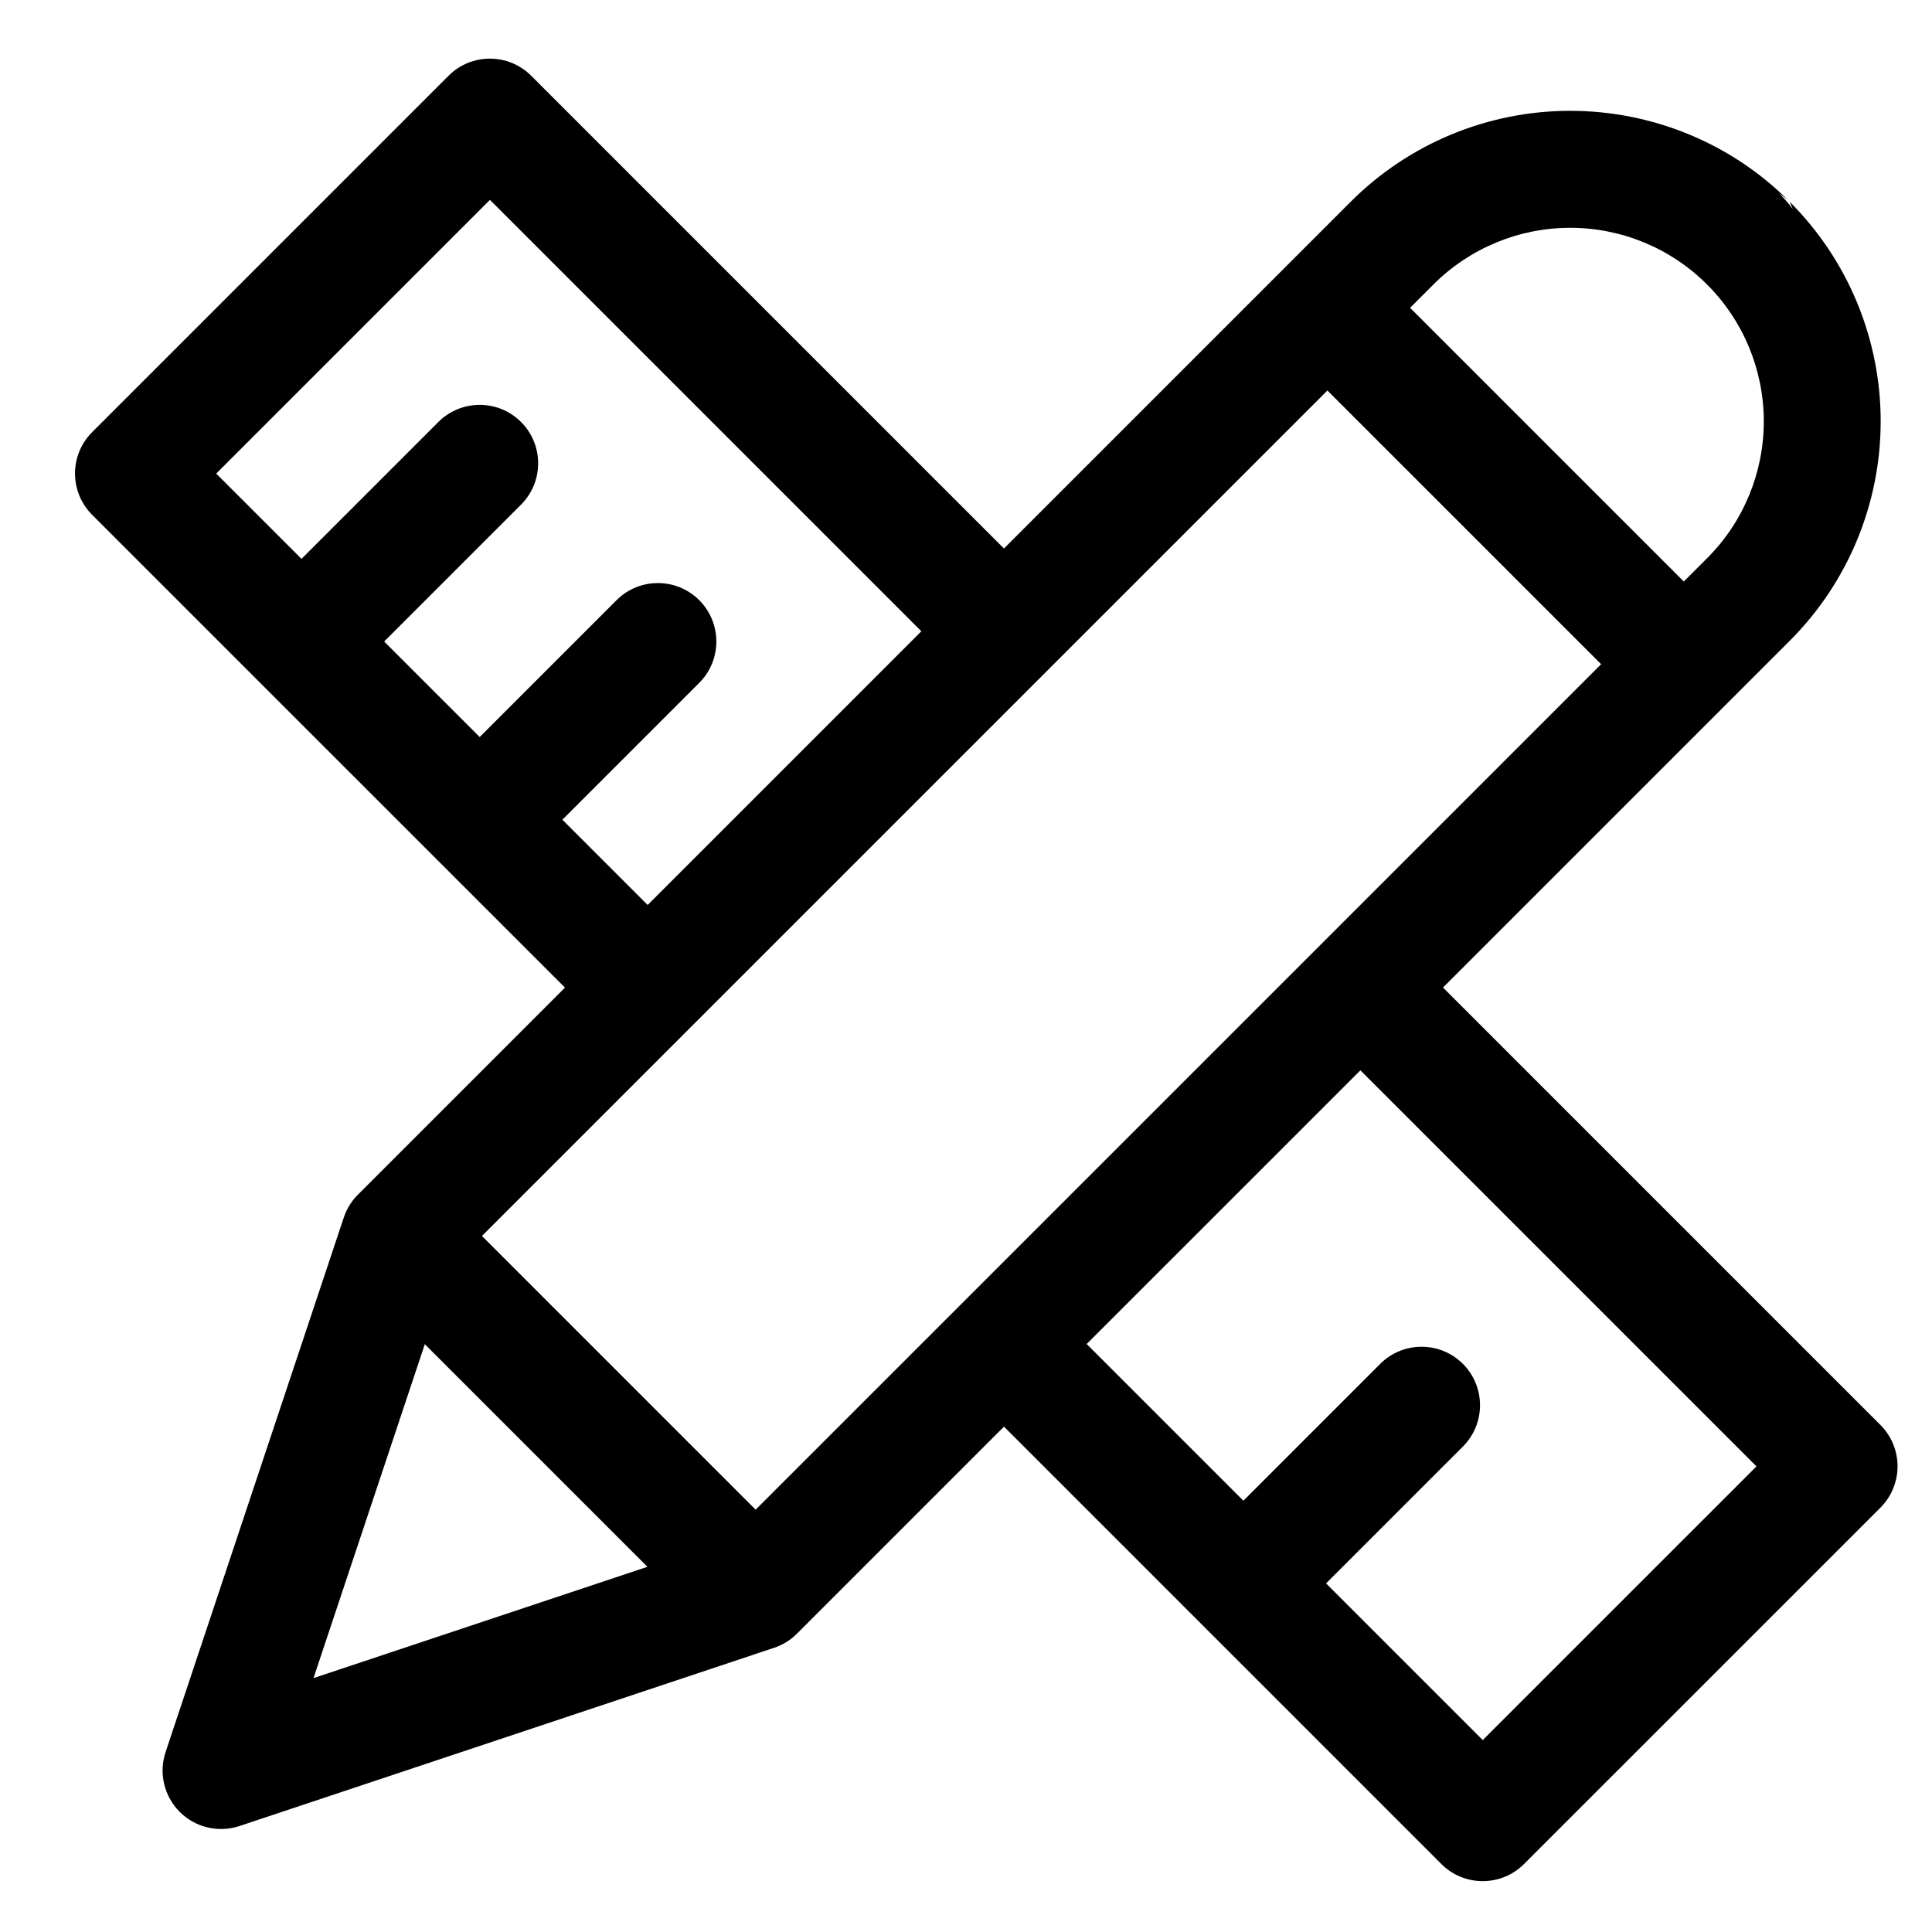<?xml version="1.0" encoding="UTF-8"?>
<!-- Uploaded to: ICON Repo, www.svgrepo.com, Generator: ICON Repo Mixer Tools -->
<svg fill="#000000" width="800px" height="800px" version="1.1" viewBox="144 144 512 512" xmlns="http://www.w3.org/2000/svg">
 <path d="m293.72 405.73-54.738 54.738c-0.738 0.719-1.406 1.516-1.996 2.383l-0.094 0.137c-0.82 1.238-1.445 2.57-1.875 3.945l-47.133 141.38c-1.855 5.566-0.406 11.703 3.742 15.855 4.148 4.148 10.285 5.598 15.855 3.742l141.38-47.133c1.379-0.426 2.707-1.051 3.945-1.875l0.137-0.094c0.867-0.59 1.664-1.258 2.383-1.996l54.738-54.738 115.91 115.91c6.051 6.051 15.859 6.051 21.91 0l94.449-94.441c2.906-2.906 4.539-6.848 4.539-10.957 0-4.109-1.633-8.051-4.539-10.957l-115.92-115.92c33.848-33.848 66.645-66.648 91.887-91.891l-0.004 0.004c15.434-15.422 24.102-36.355 24.102-58.172s-8.668-42.75-24.102-58.172l0.789 1.906c-1.809-2.453-3.594-4.129-3.594-4.129s1.512 1.02 2.535 1.965c-15.168-15.184-36.098-23.852-57.91-23.852-21.816 0-42.746 8.668-58.172 24.102l-91.887 91.887-125.28-125.28c-6.051-6.051-15.859-6.051-21.91 0l-94.449 94.449c-2.906 2.902-4.539 6.844-4.539 10.953s1.633 8.051 4.539 10.957l125.28 125.27zm160.48 72.227-22.219 22.219 41.527 41.527 36.266-36.266c6.047-6.047 15.863-6.047 21.91 0s6.047 15.863 0 21.91l-36.266 36.266 41.523 41.523 72.539-72.531-104.96-104.96-50.316 50.316zm-227.12 110.76 88.492-29.5-58.992-58.992zm341.23-268.7-72.531-72.531-224.06 224.06 72.531 72.531c24.707-24.707 87.441-87.438 149.13-149.12 0.059-0.059 0.117-0.121 0.176-0.18s0.117-0.117 0.18-0.176l37.715-37.715 36.863-36.867zm-180.15-8.73-114.32-114.32-72.539 72.539 22.598 22.594 36.27-36.27c6.047-6.047 15.863-6.047 21.91 0 6.047 6.047 6.047 15.863 0 21.91l-36.27 36.27 25.312 25.309 36.27-36.266c6.047-6.047 15.863-6.047 21.91 0s6.047 15.863 0 21.91l-36.266 36.266 22.598 22.594 72.535-72.535zm202.06-13.18-72.531-72.531 6.184-6.184c9.613-9.617 22.656-15.02 36.254-15.02 13.598 0 26.641 5.398 36.254 15.02l0.023 0.023c9.617 9.613 15.02 22.656 15.02 36.254 0 13.598-5.398 26.641-15.02 36.254z" fill-rule="evenodd"/>
</svg>